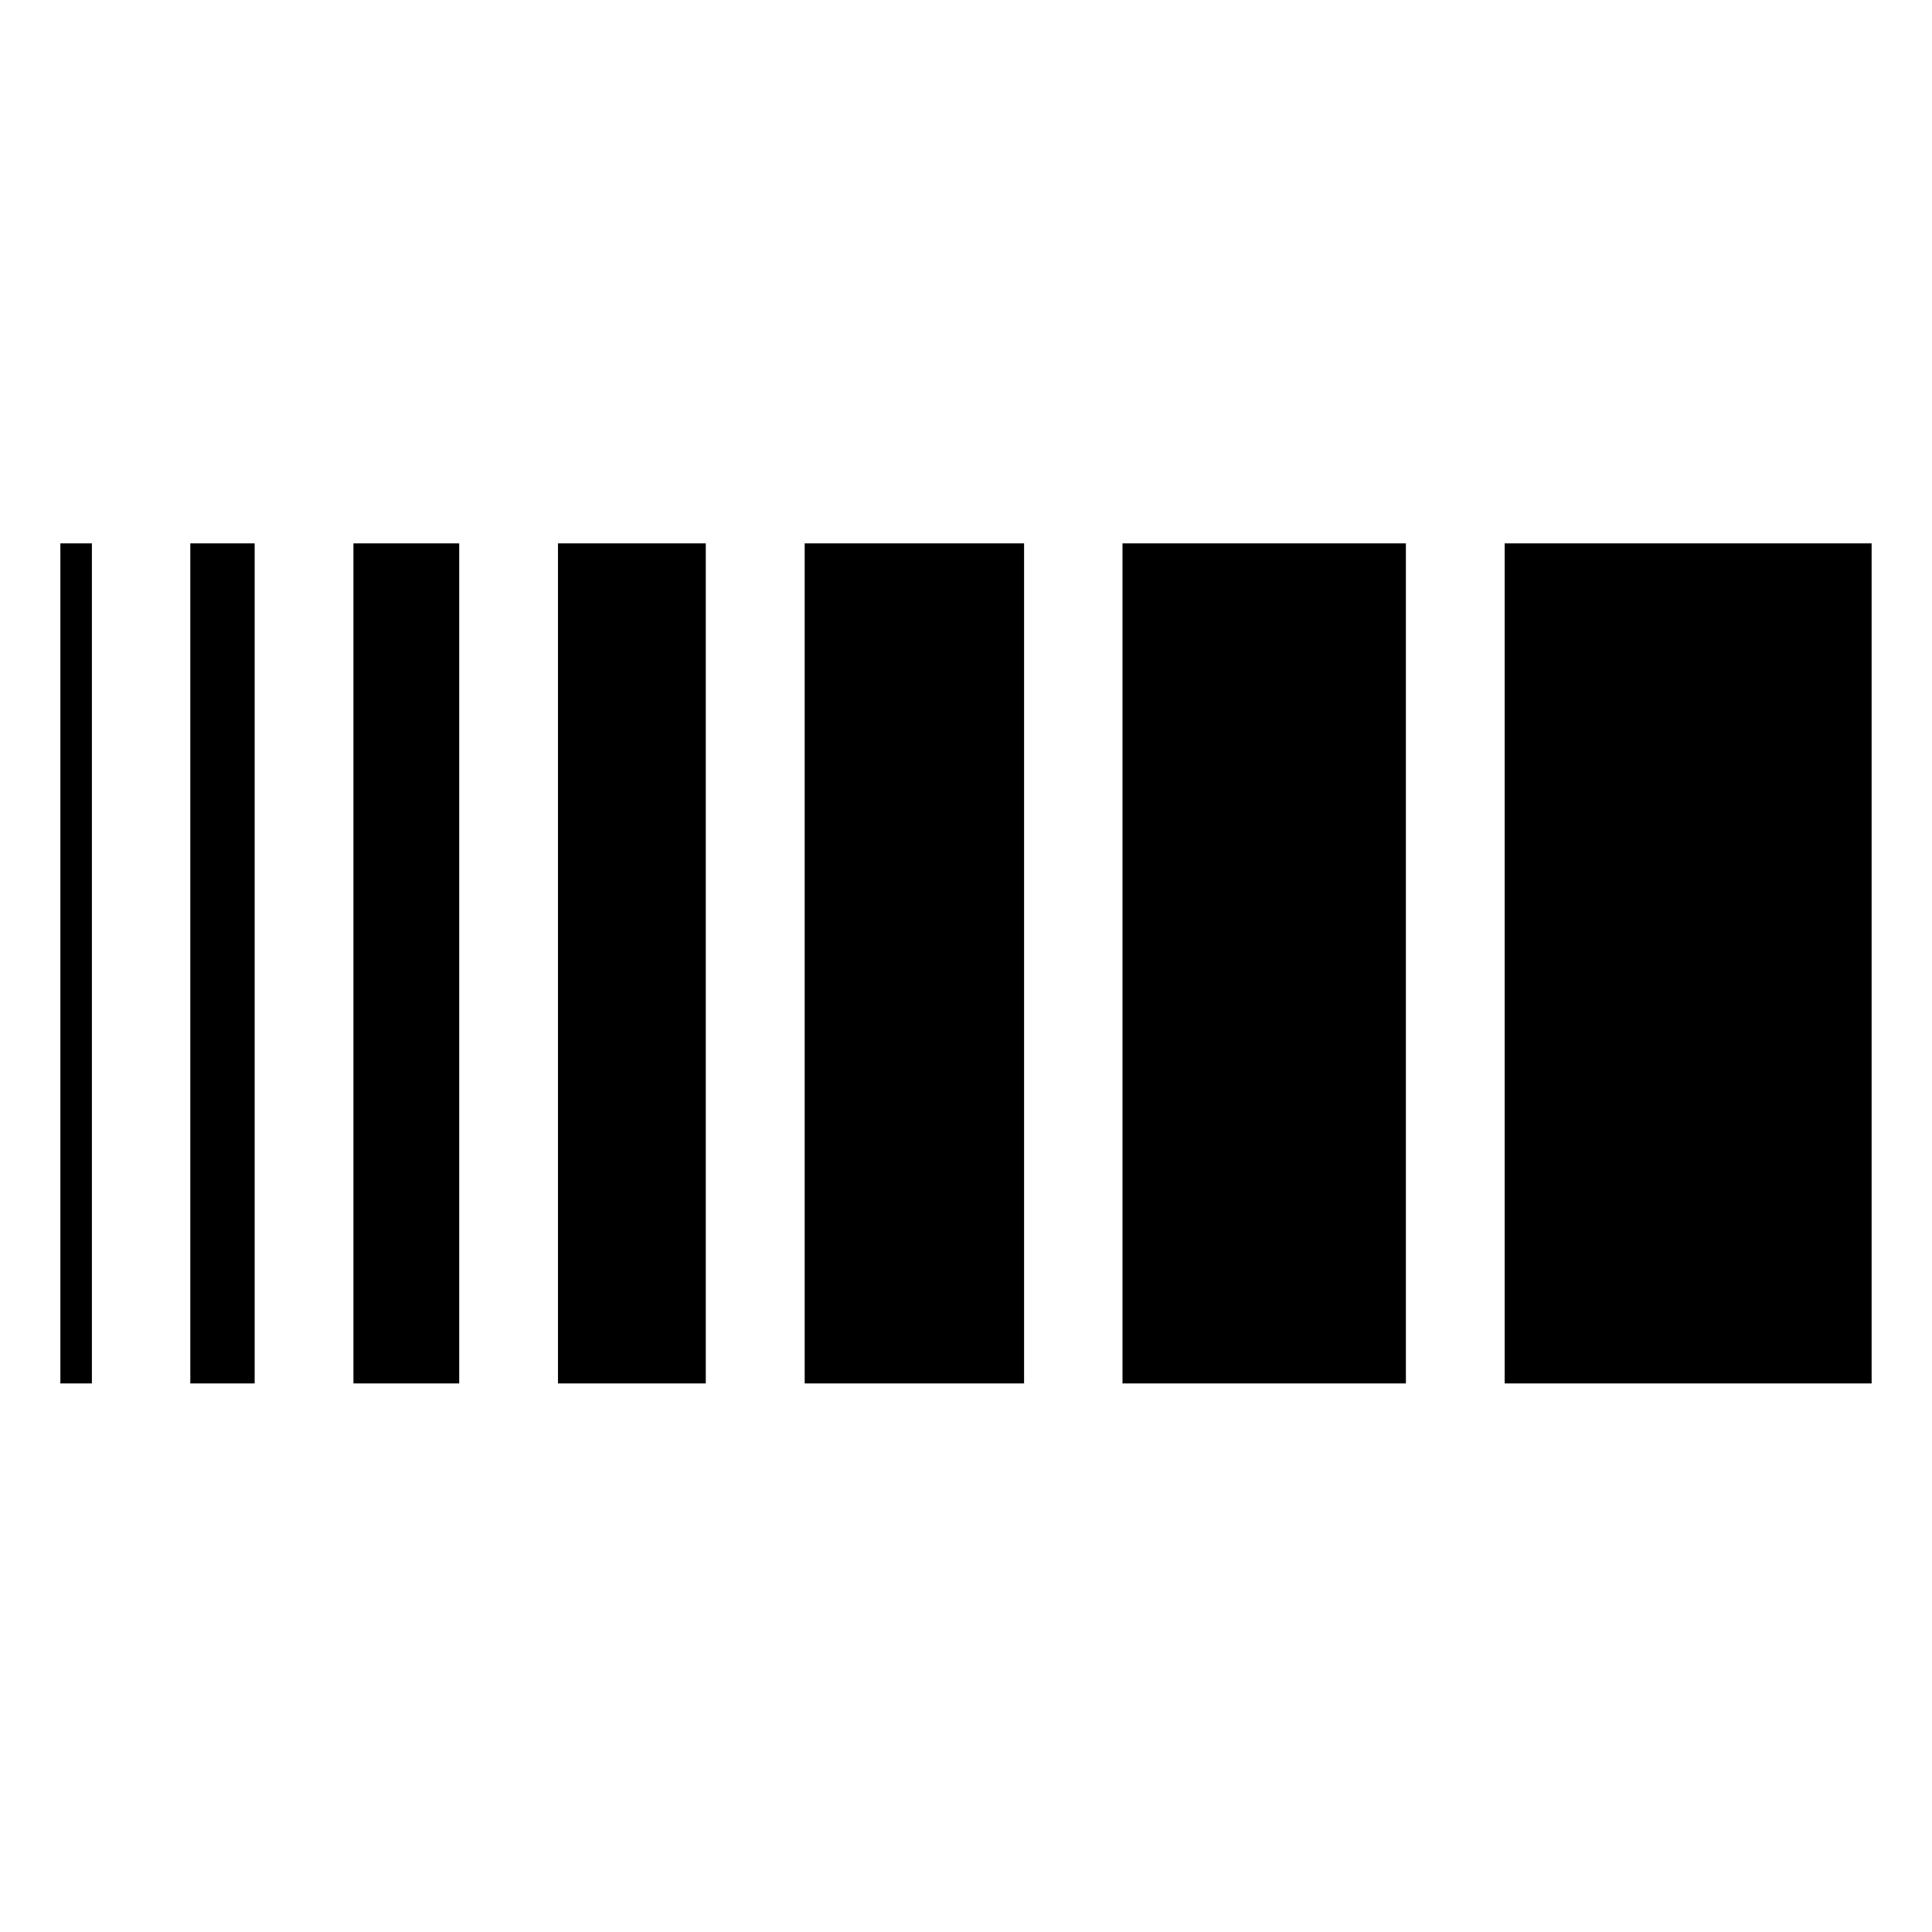 <svg width="16" height="16" viewBox="0 0 16 16" fill="none" xmlns="http://www.w3.org/2000/svg">
<g clip-path="url(#clip0_10_94)">
<path d="M0.761 4.5H0.5V11.457H0.761V4.5Z" fill="black"/>
<path d="M2.109 4.5H1.576V11.457H2.109V4.5Z" fill="black"/>
<path d="M3.803 4.5H2.927V11.457H3.803V4.5Z" fill="black"/>
<path d="M5.845 4.5H4.621V11.457H5.845V4.5Z" fill="black"/>
<path d="M8.481 4.5H6.664V11.457H8.481V4.5Z" fill="black"/>
<path d="M11.643 4.5H9.296V11.457H11.643V4.5Z" fill="black"/>
<path d="M15.5 4.5H12.461V11.457H15.5V4.5Z" fill="black"/>
</g>
<defs>
<clipPath id="clip0_10_94">
<rect width="16" height="16" fill="white"/>
</clipPath>
</defs>
</svg>
